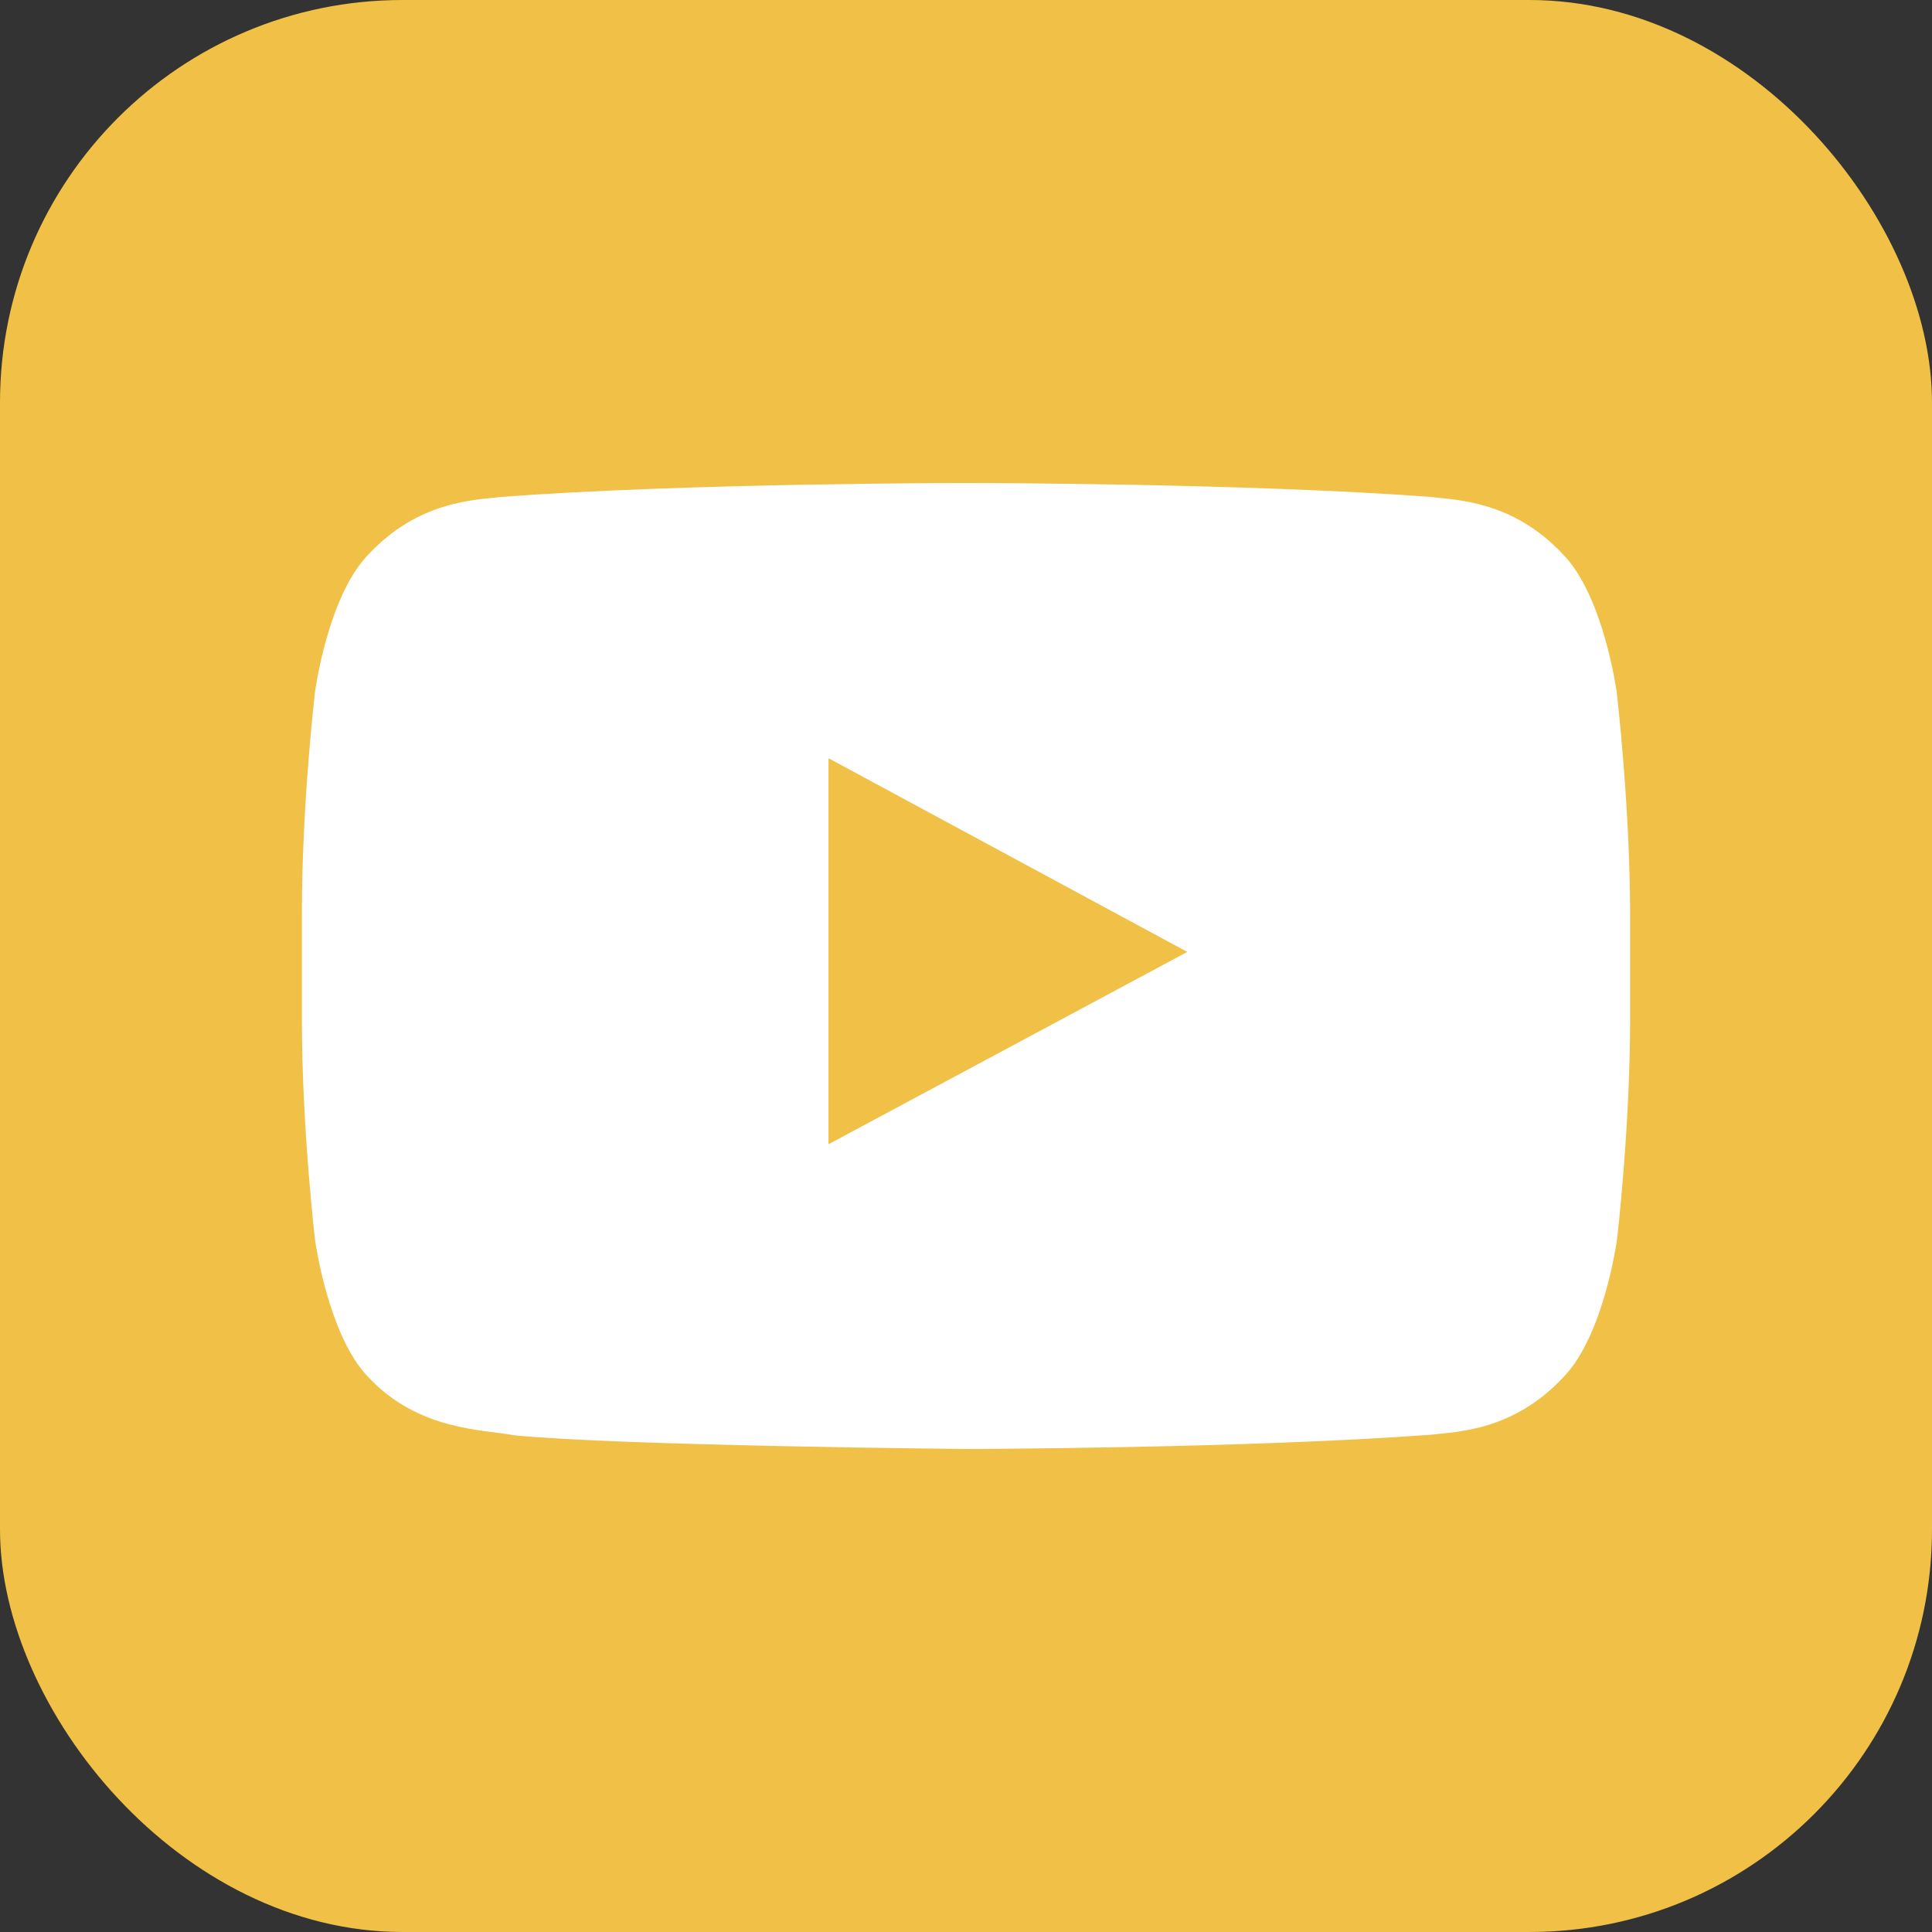 <svg width="24" height="24" viewBox="0 0 24 24" fill="none" xmlns="http://www.w3.org/2000/svg">
<rect x="0" y="0" width="24" height="24" fill="#333333" stroke="none"/>
<g clip-path="url(#clip0_208_208)">
<rect width="24" height="24" rx="5" fill="#F1C046"/>
<path fill-rule="evenodd" clip-rule="evenodd" d="M20.082 8.589C20.082 8.589 19.921 7.413 19.425 6.896C18.797 6.217 18.094 6.213 17.772 6.173C15.464 6 12 6 12 6H11.994C11.994 6 8.529 6 6.222 6.173C5.9 6.213 5.197 6.217 4.569 6.896C4.072 7.413 3.914 8.589 3.914 8.589C3.914 8.589 3.75 9.969 3.75 11.352V12.645C3.75 14.024 3.914 15.407 3.914 15.407C3.914 15.407 4.075 16.584 4.569 17.1C5.197 17.78 6.022 17.757 6.389 17.83C7.711 17.96 12 18 12 18C12 18 15.467 17.993 17.775 17.823C18.097 17.783 18.8 17.78 19.428 17.1C19.924 16.584 20.086 15.407 20.086 15.407C20.086 15.407 20.25 14.028 20.25 12.645V11.352C20.247 9.972 20.082 8.589 20.082 8.589L20.082 8.589ZM10.292 14.214V9.419L14.749 11.825L10.292 14.214Z" fill="white"/>
</g>
<defs>
<clipPath id="clip0_208_208">
<rect width="24" height="24" fill="white" transform="matrix(-1 0 0 1 24 0)"/>
</clipPath>
</defs>
</svg>
